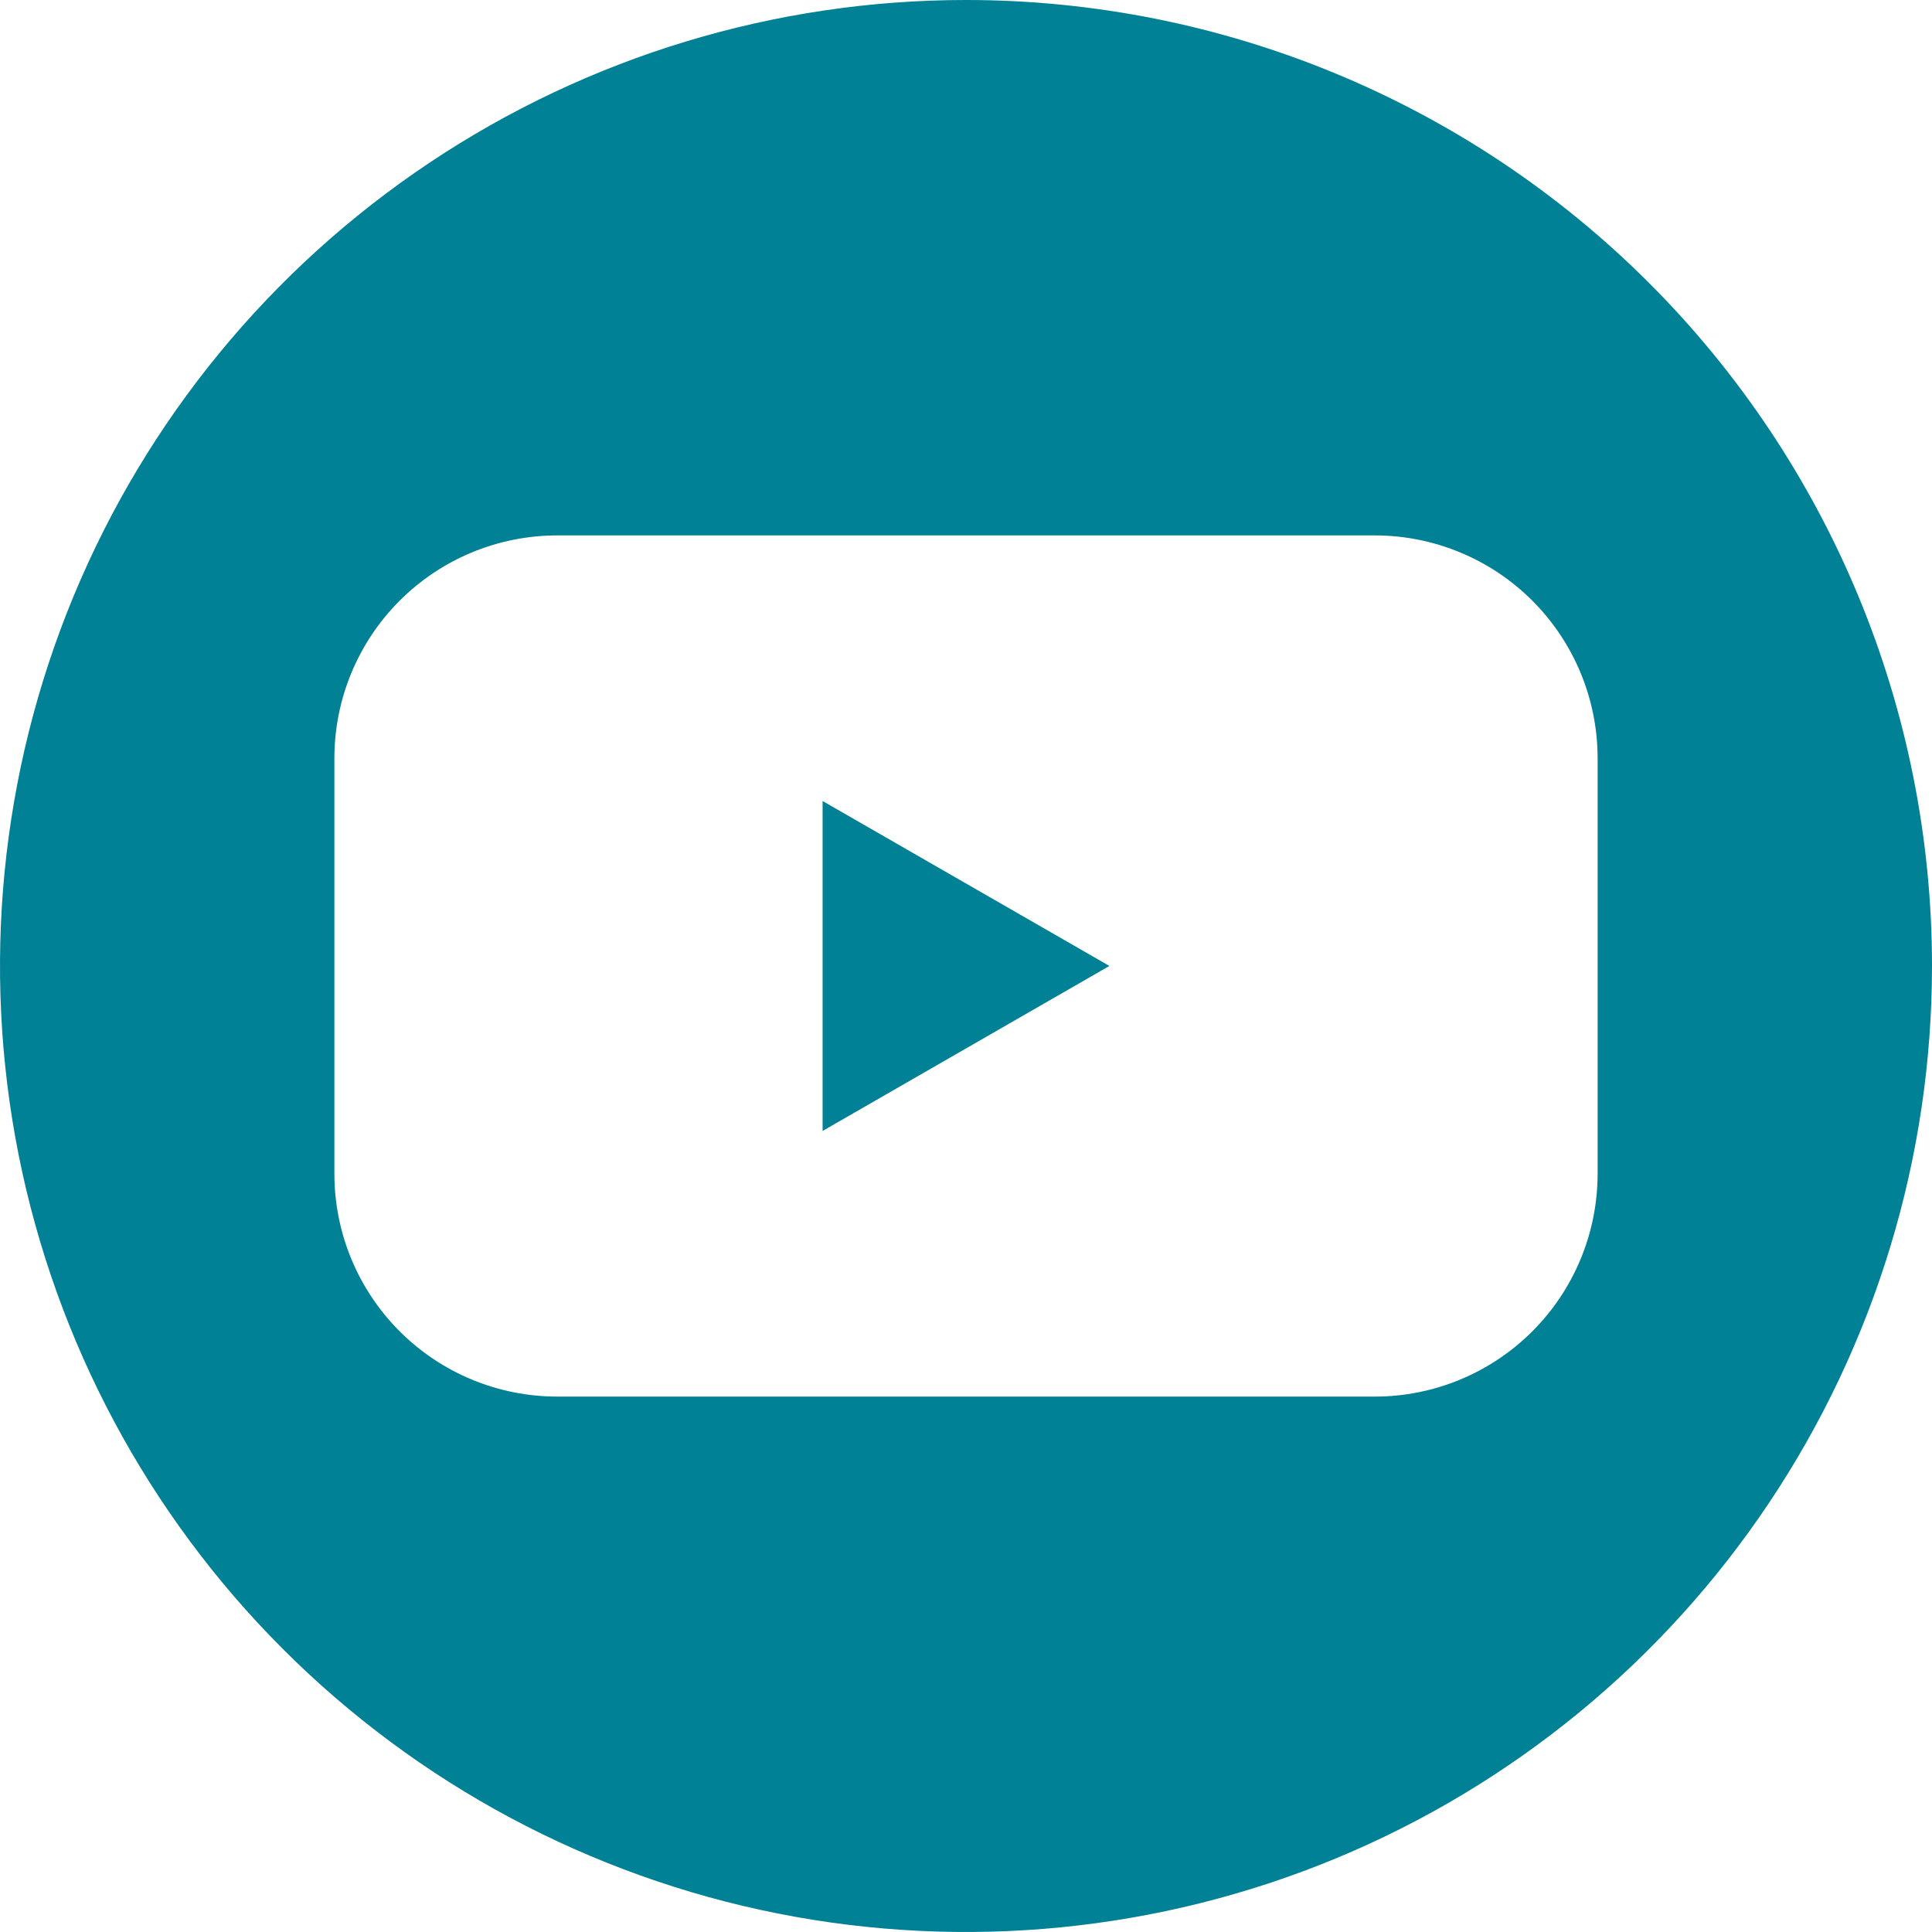 <svg width="40" height="40" viewBox="0 0 40 40" fill="none" xmlns="http://www.w3.org/2000/svg">
<path d="M17.031 23.415L22.969 19.999L17.031 16.584V23.415Z" fill="#008195"/>
<path d="M20 0C16.044 0 12.178 1.173 8.889 3.371C5.6 5.568 3.036 8.692 1.522 12.346C0.009 16.001 -0.387 20.022 0.384 23.902C1.156 27.781 3.061 31.345 5.858 34.142C8.655 36.939 12.219 38.844 16.098 39.616C19.978 40.387 23.999 39.991 27.654 38.478C31.308 36.964 34.432 34.4 36.629 31.111C38.827 27.822 40 23.956 40 20C40 14.696 37.893 9.609 34.142 5.858C30.391 2.107 25.304 0 20 0V0ZM33.077 24.3C33.077 25.524 32.591 26.698 31.725 27.564C30.86 28.429 29.686 28.915 28.462 28.915H11.539C10.314 28.915 9.14 28.429 8.275 27.564C7.409 26.698 6.923 25.524 6.923 24.3V15.7C6.923 14.476 7.409 13.302 8.275 12.436C9.14 11.571 10.314 11.085 11.539 11.085H28.462C29.686 11.085 30.86 11.571 31.725 12.436C32.591 13.302 33.077 14.476 33.077 15.7V24.3Z" fill="#008195"/>
</svg>
